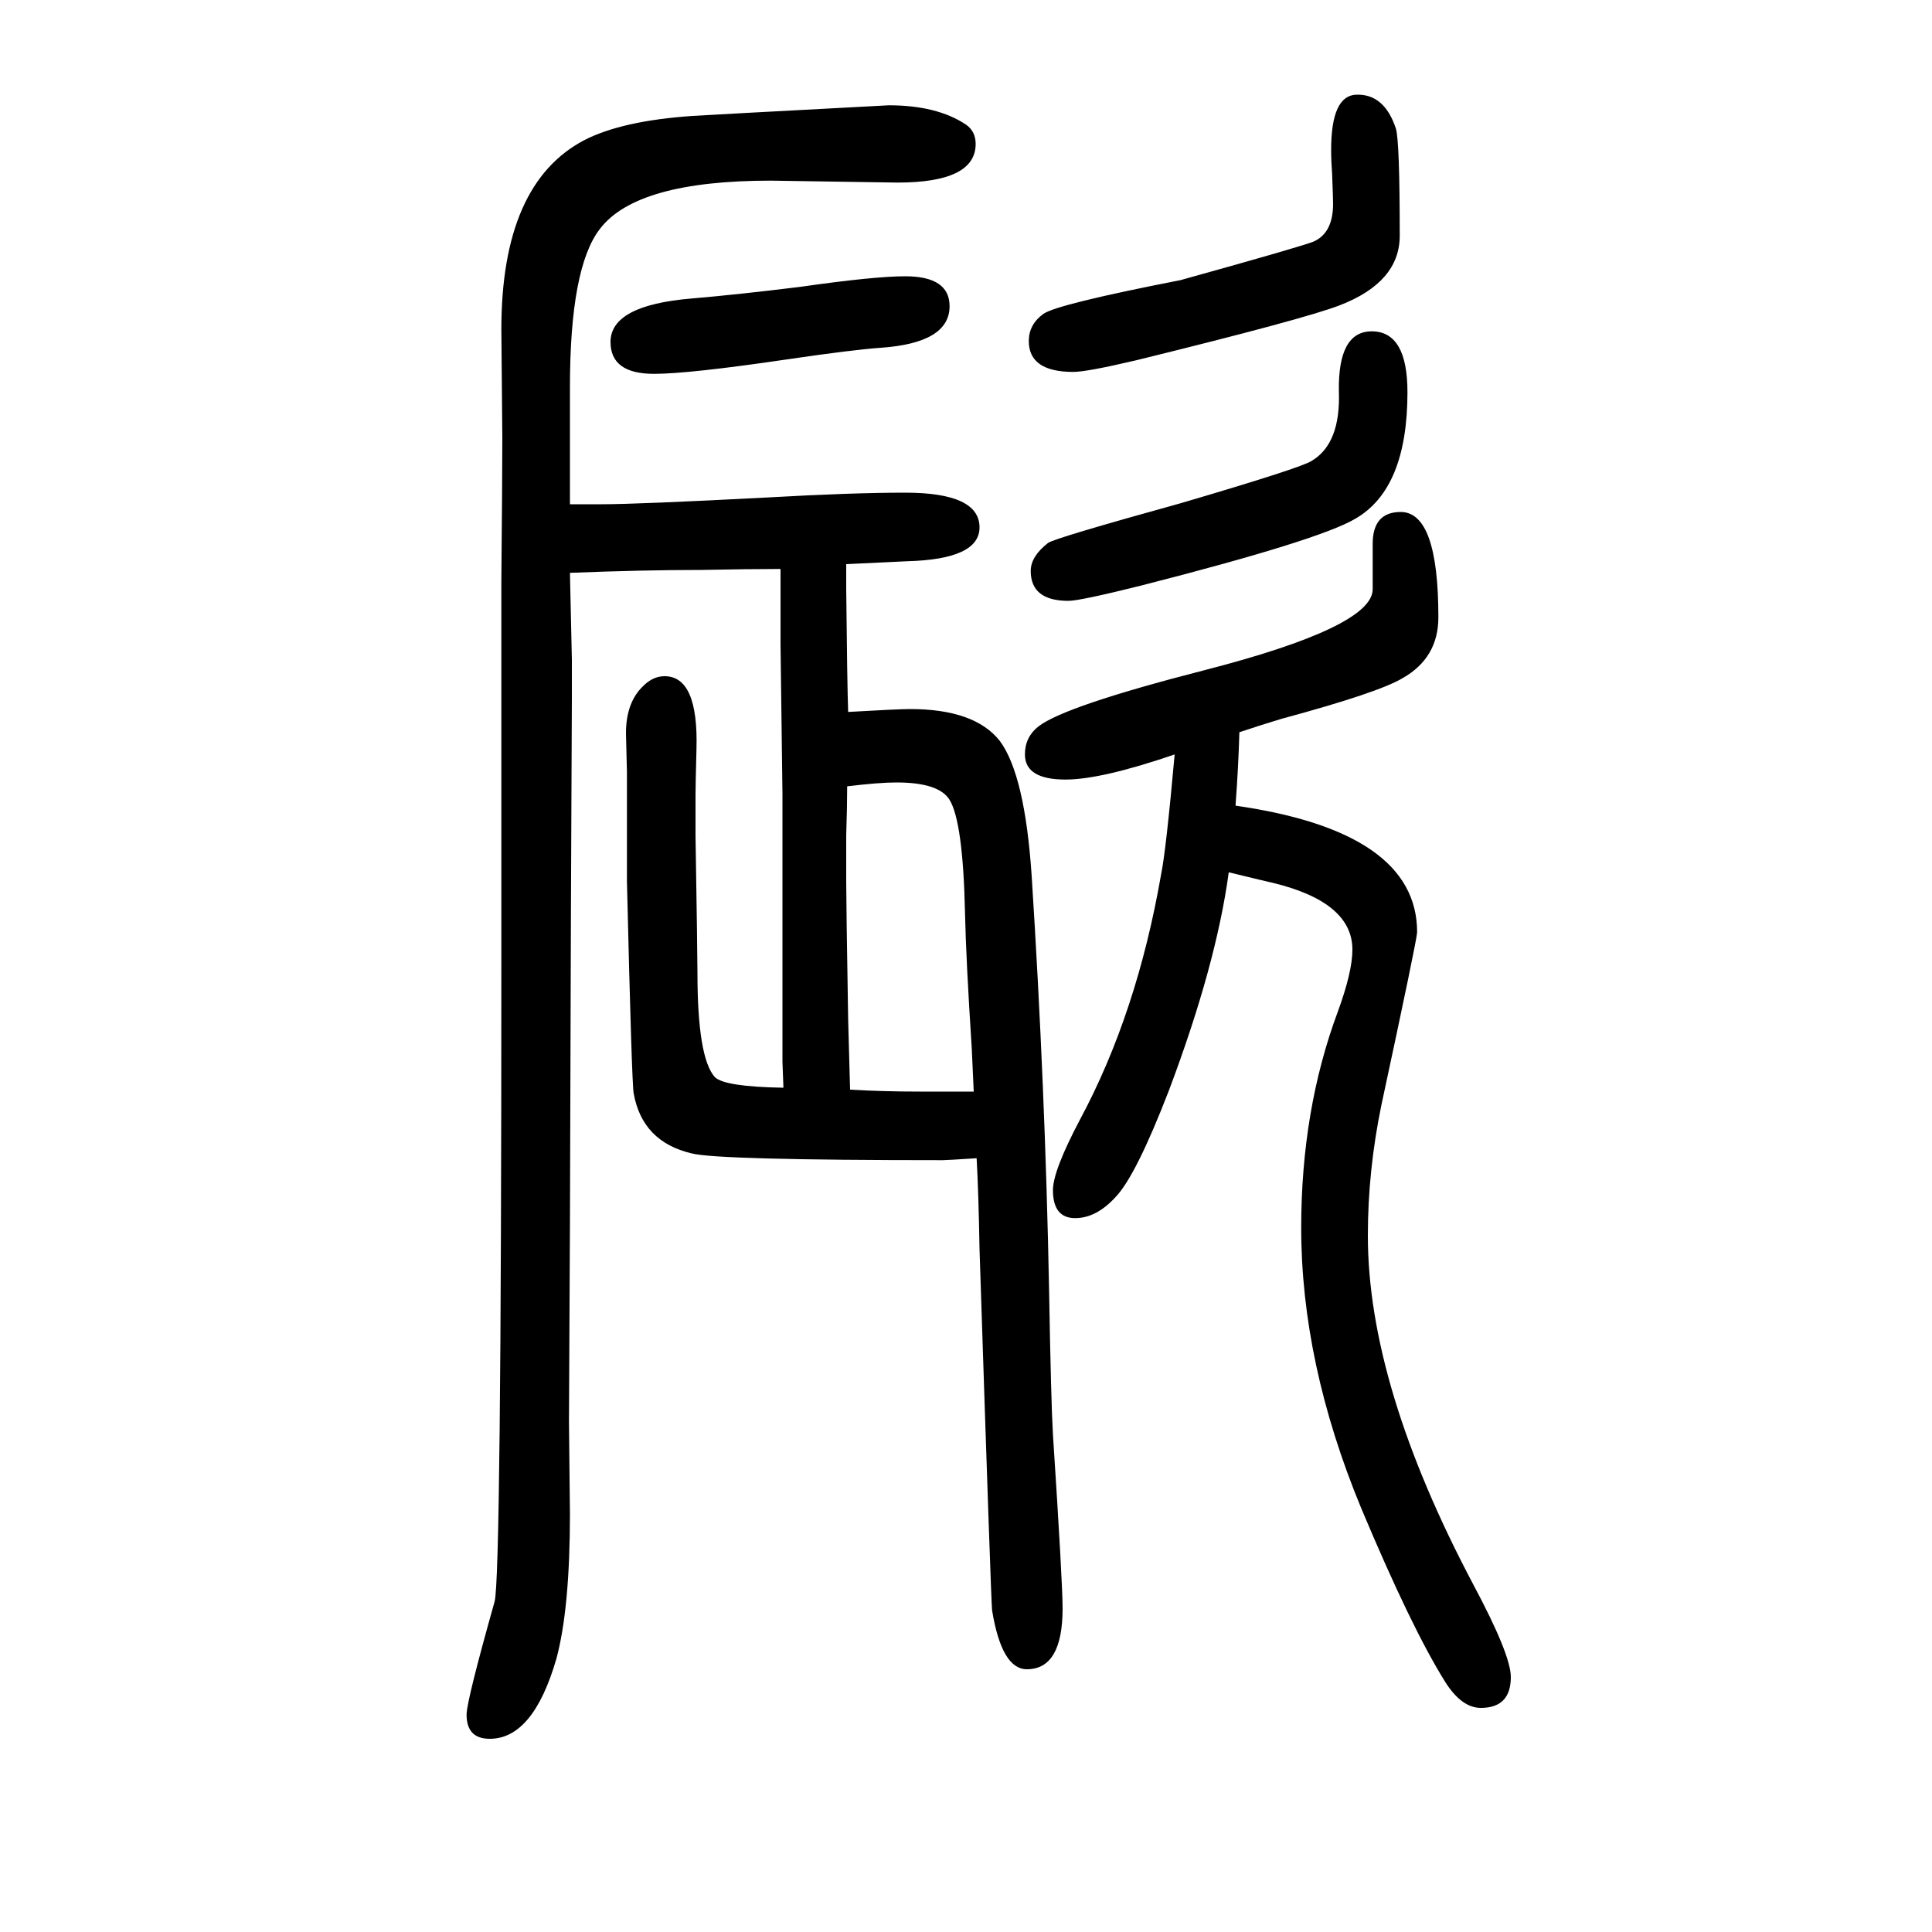 <svg xmlns="http://www.w3.org/2000/svg" xmlns:xlink="http://www.w3.org/1999/xlink" height="100" width="100" version="1.1"><path d="M1011 451q-31 -2 -35 -2q-233 0 -260 7q-51 12 -60 62q-2 10 -7 220v113l-1 40q0 32 18 49q10 10 22 10q35 0 33 -75q-1 -38 -1 -48v-42q2 -123 2 -142q0 -88 18 -108q10 -10 71 -11l-1 27v46v157v74l-2 155v51v27q-33 0 -82 -1q-61 0 -136 -3l2 -90v-39l-1 -228l-1 -317
l-1 -205l1 -95q0 -98 -14 -150q-24 -83 -69 -83q-24 0 -24 25q0 14 29 117q7 25 7 662v394q1 109 1 150l-1 111q0 151 86 196q39 20 112 25q15 1 203 11q50 0 80 -20q10 -7 10 -20q0 -40 -81 -40l-131 2q-139 0 -177 -50q-31 -40 -31 -164v-48v-73h33q37 0 171 7q88 5 143 5
q77 0 77 -36q0 -33 -75 -35q-2 0 -63 -3v-26q1 -98 2 -127q52 3 64 3q67 0 93 -33q26 -35 33 -140q14 -219 18 -428q2 -116 4 -150q10 -153 10 -180q0 -63 -37 -63q-26 0 -36 61q-1 7 -13 374q-1 58 -3 94zM1008 520q-1 21 -2 44q-6 93 -7 140q-2 95 -16 118q-11 18 -55 18
q-18 0 -51 -4q0 -20 -1 -51v-48q0 -21 2 -142l2 -73q34 -2 72 -2h17h39zM1283 892q-1 -36 -4 -76q188 -27 188 -131q0 -7 -37 -179q-14 -68 -14 -135q0 -155 109 -361q39 -73 39 -96q0 -32 -31 -32q-20 0 -37 27q-35 56 -87 180q-62 150 -62 290q0 122 38 224q15 41 15 64
q0 49 -82 69q-5 1 -46 11q-13 -96 -62 -226q-34 -88 -55 -110q-20 -22 -42 -22q-23 0 -23 29q0 20 28 73q59 110 84 254q5 24 14 124q-76 -26 -113 -26q-42 0 -42 26q0 18 14 29q27 21 171 58q175 45 175 84v47q0 33 29 33q39 0 39 -109q0 -42 -37 -63q-25 -15 -125 -42
q-20 -6 -44 -14zM937 1364q46 0 46 -31q0 -38 -71 -43q-29 -2 -97 -12q-102 -15 -138 -15q-45 0 -45 33q0 38 84 45q47 4 112 12q77 11 109 11zM1404 1552q29 1 41 -35q4 -13 4 -111q0 -48 -62 -72q-36 -14 -211 -57q-51 -12 -65 -12q-46 0 -46 32q0 17 15 28q14 10 142 35
q126 35 138 40q20 9 20 39q0 5 -1 31q-1 13 -1 25q0 56 26 57zM1420 1307q37 0 37 -63q0 -100 -54 -131q-37 -22 -221 -69q-64 -16 -76 -16q-39 0 -39 31q0 15 18 29q7 5 137 41q126 37 136 44q30 18 28 72q-1 62 34 62z" style="" transform="scale(0.05 -0.05) translate(0 -1650)"/></svg>
